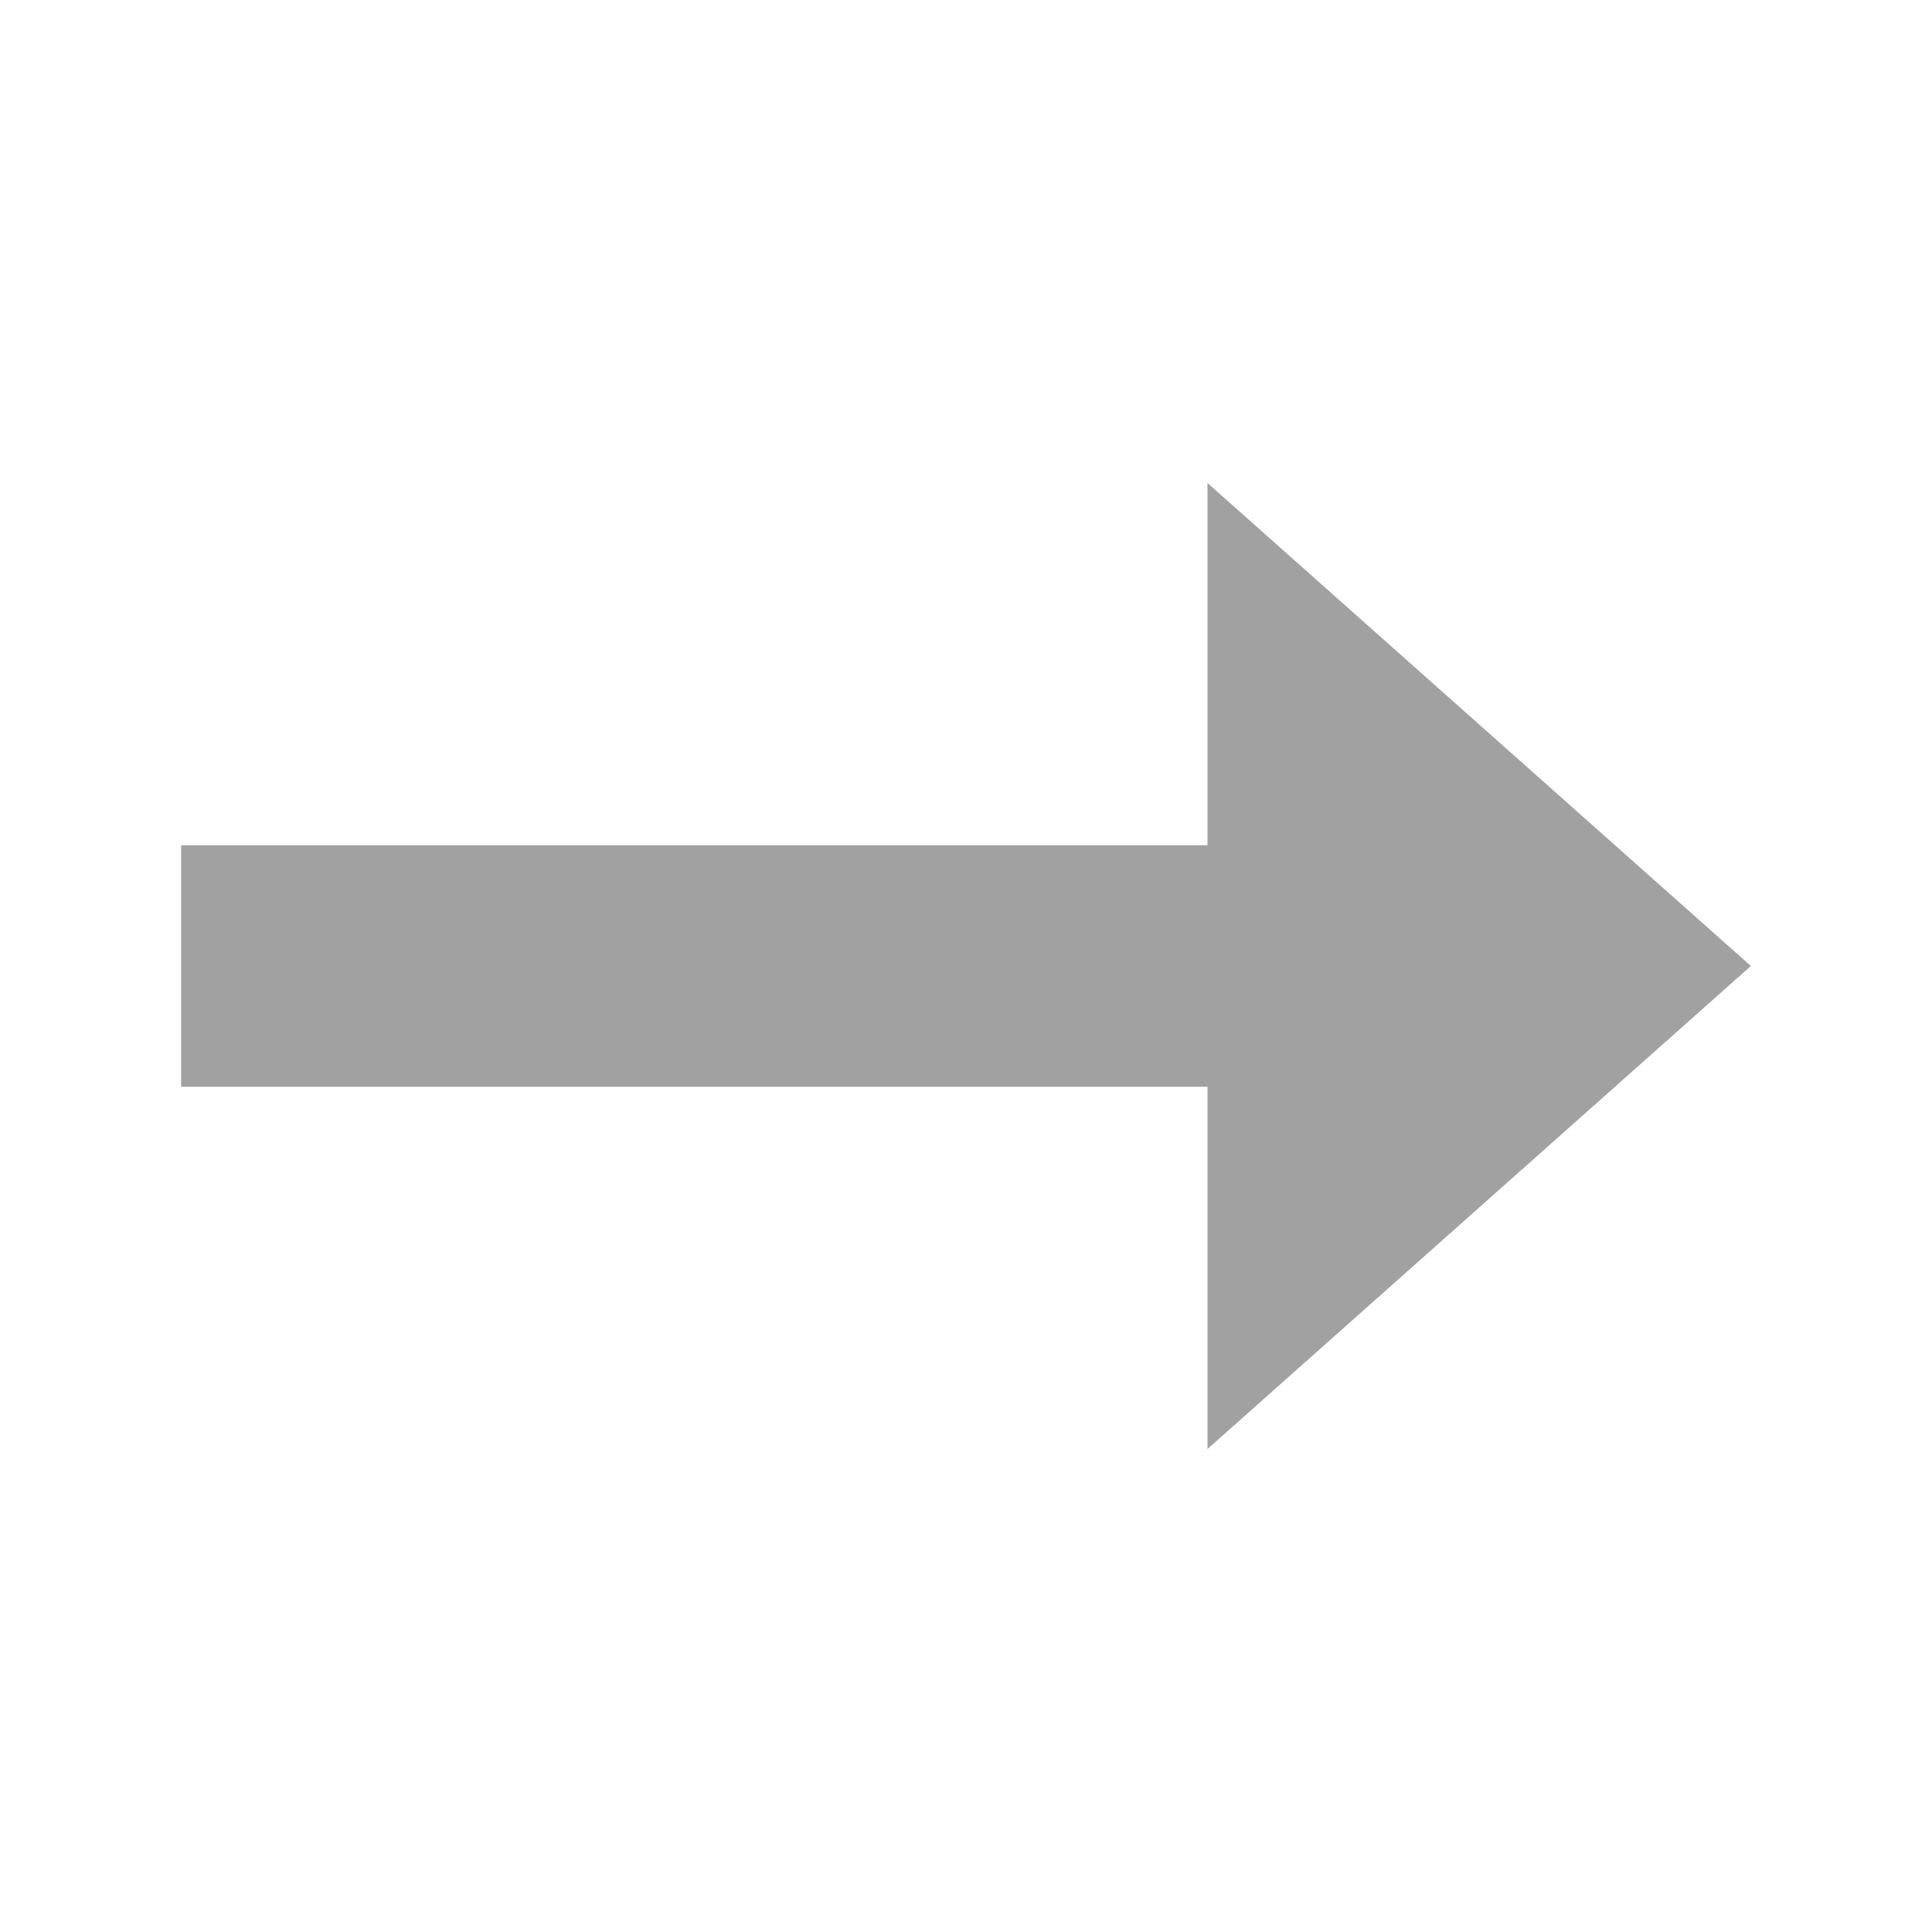 <svg xmlns="http://www.w3.org/2000/svg" width="32" height="32" viewBox="0 0 32 32">
  <g id="グループ_27426" data-name="グループ 27426" transform="translate(6582 6892)">
    <rect id="長方形_9131" data-name="長方形 9131" width="32" height="32" transform="translate(-6550 -6892) rotate(90)" fill="#fff" opacity="0"/>
    <path id="多角形_73" data-name="多角形 73" d="M8,0l8,9H0Z" transform="translate(-6553 -6884) rotate(90)" fill="#a2a1a1"/>
    <rect id="長方形_9132" data-name="長方形 9132" width="4" height="18" transform="translate(-6561 -6878) rotate(90)" fill="#a2a1a1"/>
  </g>
</svg>
